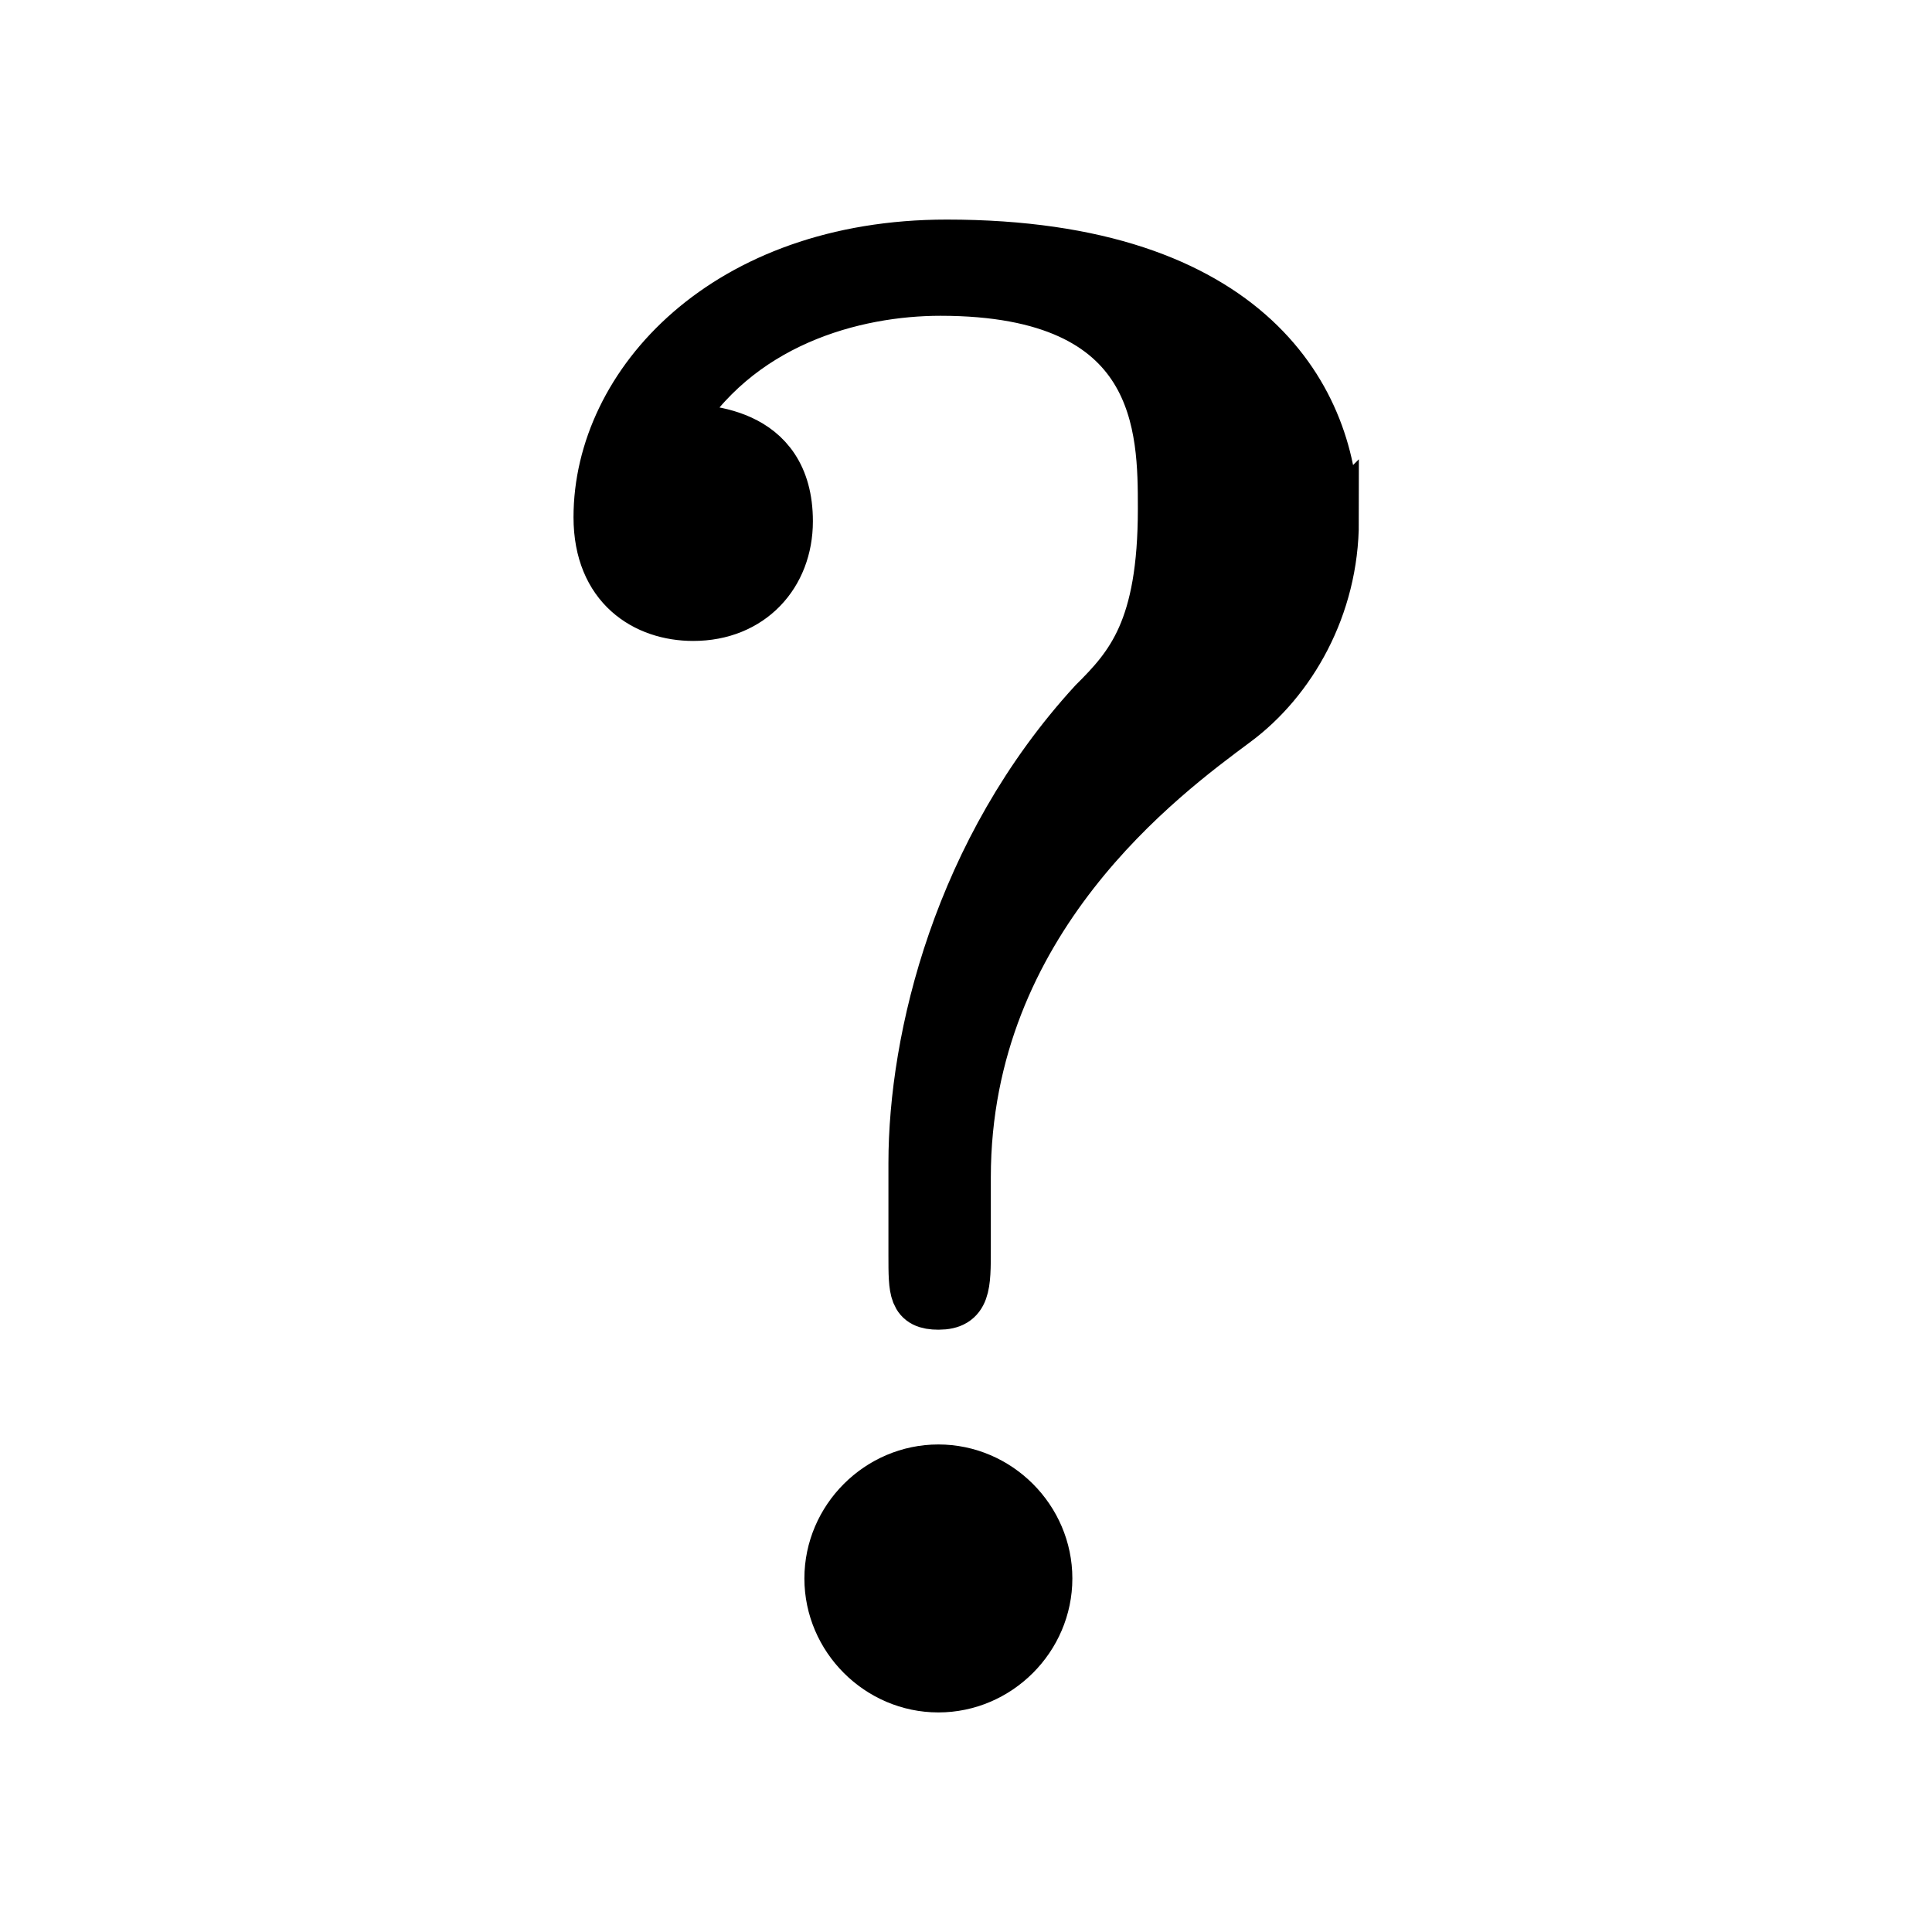 <?xml version="1.0" encoding="UTF-8" standalone="no"?>
<!-- Created with Inkscape (http://www.inkscape.org/) -->

<svg
   width="10mm"
   height="10mm"
   viewBox="0 0 10 10"
   version="1.1"
   id="svg5"
   sodipodi:docname="you.svg"
   inkscape:version="1.1.1 (3bf5ae0d25, 2021-09-20, custom)"
   xmlns:inkscape="http://www.inkscape.org/namespaces/inkscape"
   xmlns:sodipodi="http://sodipodi.sourceforge.net/DTD/sodipodi-0.dtd"
   xmlns="http://www.w3.org/2000/svg"
   xmlns:svg="http://www.w3.org/2000/svg">
  <sodipodi:namedview
     id="namedview7"
     pagecolor="#505050"
     bordercolor="#ffffff"
     borderopacity="1"
     inkscape:pageshadow="0"
     inkscape:pageopacity="0"
     inkscape:pagecheckerboard="1"
     inkscape:document-units="mm"
     showgrid="false"
     inkscape:zoom="8.4400257"
     inkscape:cx="23.222678"
     inkscape:cy="25.177648"
     inkscape:window-width="958"
     inkscape:window-height="1062"
     inkscape:window-x="0"
     inkscape:window-y="16"
     inkscape:window-maximized="1"
     inkscape:current-layer="layer1"
     fit-margin-top="1"
     fit-margin-left="1"
     fit-margin-right="1"
     fit-margin-bottom="1"
     showguides="true"
     inkscape:guide-bbox="true">
    <sodipodi:guide
       position="5,5"
       orientation="0,1"
       id="guide1873"
       inkscape:label=""
       inkscape:locked="true"
       inkscape:color="rgb(0,0,255)" />
    <sodipodi:guide
       position="5,5"
       orientation="-1,0"
       id="guide1973"
       inkscape:label=""
       inkscape:locked="false"
       inkscape:color="rgb(0,0,255)" />
  </sodipodi:namedview>
  <defs
     id="defs2" />
  <g
     inkscape:label="Layer 1"
     inkscape:groupmode="layer"
     id="layer1"
     transform="translate(-120.177,-55.162)">
    <g
       aria-label="?"
       id="text1706"
       style="font-size:10.583px;line-height:1.25;stroke:#000000;stroke-width:0.265;stroke-opacity:1"
       transform="translate(-13.168,2.186)">
      <path
         d="m 140.245,55.674 c 0,-0.614 -0.423,-1.429 -2,-1.429 -1.143,0 -1.799,0.72 -1.799,1.408 0,0.36 0.243,0.508 0.487,0.508 0.296,0 0.487,-0.212 0.487,-0.487 0,-0.476 -0.445,-0.476 -0.593,-0.476 0.328,-0.561 0.942,-0.72 1.386,-0.72 1.154,0 1.154,0.72 1.154,1.132 0,0.624 -0.169,0.815 -0.36,1.005 -0.699,0.762 -0.931,1.736 -0.931,2.381 v 0.476 c 0,0.19 0,0.254 0.127,0.254 0.138,0 0.138,-0.095 0.138,-0.286 v -0.37 c 0,-1.333 1.027,-2.085 1.397,-2.36 0.286,-0.212 0.508,-0.593 0.508,-1.037 z m -1.482,5.472 c 0,-0.307 -0.254,-0.561 -0.561,-0.561 -0.307,0 -0.561,0.254 -0.561,0.561 0,0.307 0.254,0.561 0.561,0.561 0.307,0 0.561,-0.254 0.561,-0.561 z"
         style="font-family:'Latin Modern Roman';-inkscape-font-specification:'Latin Modern Roman, ';stroke:#000000;stroke-opacity:1"
         id="path29538" />
    </g>
  </g>
</svg>
